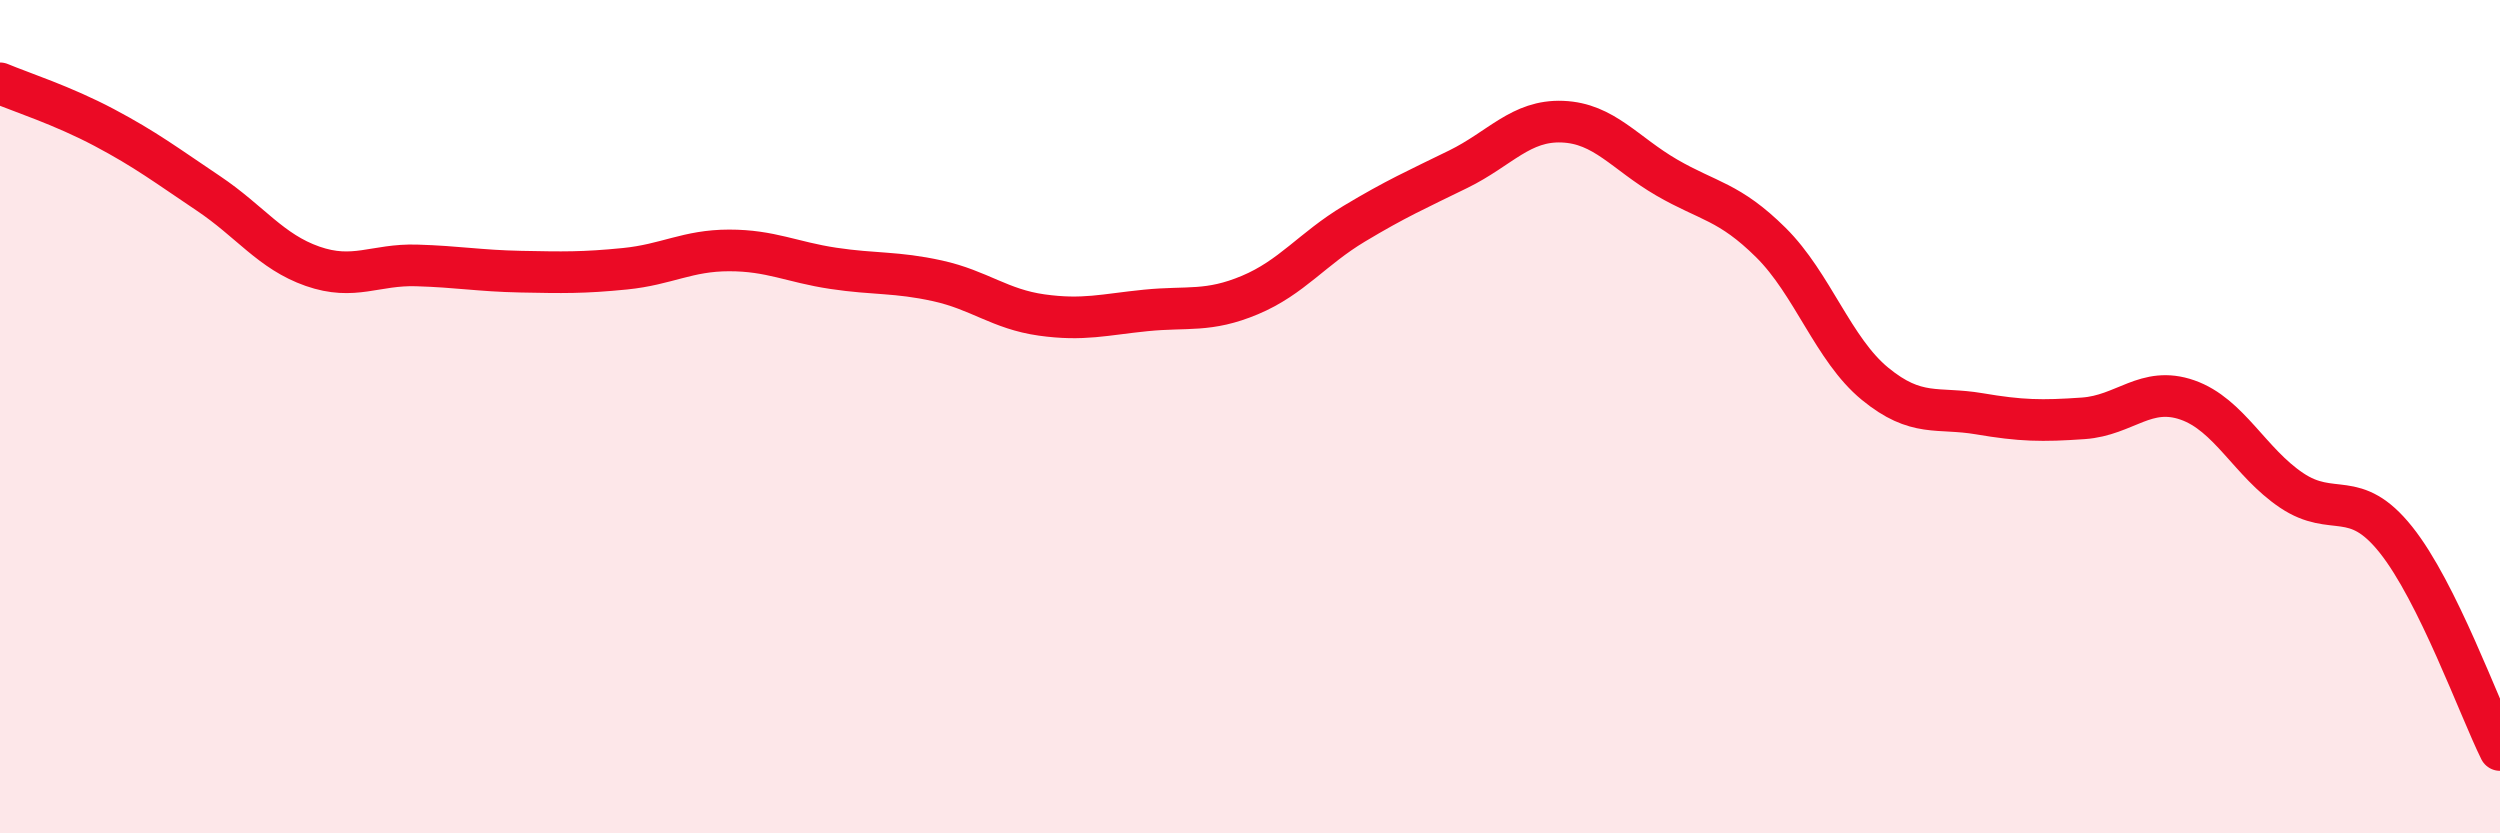 
    <svg width="60" height="20" viewBox="0 0 60 20" xmlns="http://www.w3.org/2000/svg">
      <path
        d="M 0,2 C 0.5,2.21 1.5,2.53 2.5,3.06 C 3.5,3.59 4,3.97 5,4.64 C 6,5.31 6.5,6.04 7.5,6.39 C 8.5,6.74 9,6.34 10,6.37 C 11,6.4 11.5,6.5 12.5,6.52 C 13.5,6.54 14,6.55 15,6.45 C 16,6.35 16.5,6.01 17.5,6.01 C 18.5,6.01 19,6.29 20,6.44 C 21,6.59 21.5,6.52 22.5,6.74 C 23.5,6.96 24,7.42 25,7.56 C 26,7.7 26.5,7.55 27.5,7.45 C 28.5,7.35 29,7.5 30,7.08 C 31,6.66 31.5,5.97 32.5,5.37 C 33.5,4.77 34,4.55 35,4.06 C 36,3.57 36.5,2.88 37.5,2.92 C 38.5,2.96 39,3.68 40,4.26 C 41,4.84 41.5,4.83 42.5,5.82 C 43.5,6.81 44,8.39 45,9.21 C 46,10.03 46.5,9.76 47.5,9.93 C 48.5,10.1 49,10.11 50,10.04 C 51,9.97 51.5,9.25 52.5,9.6 C 53.5,9.95 54,11.1 55,11.77 C 56,12.44 56.5,11.7 57.5,12.95 C 58.5,14.2 59.5,16.99 60,18L60 20L0 20Z"
        fill="#EB0A25"
        opacity="0.1"
        stroke-linecap="round"
        stroke-linejoin="round"
      />
      <path
        d="M 0,2 C 0.5,2.21 1.5,2.53 2.5,3.06 C 3.5,3.59 4,3.97 5,4.64 C 6,5.31 6.5,6.04 7.5,6.39 C 8.5,6.74 9,6.34 10,6.37 C 11,6.4 11.5,6.5 12.5,6.52 C 13.5,6.54 14,6.55 15,6.45 C 16,6.35 16.5,6.01 17.5,6.01 C 18.5,6.01 19,6.29 20,6.44 C 21,6.59 21.5,6.52 22.5,6.74 C 23.5,6.96 24,7.42 25,7.56 C 26,7.7 26.5,7.55 27.5,7.45 C 28.5,7.35 29,7.5 30,7.08 C 31,6.66 31.5,5.97 32.5,5.37 C 33.5,4.77 34,4.55 35,4.06 C 36,3.57 36.5,2.88 37.5,2.92 C 38.5,2.96 39,3.68 40,4.26 C 41,4.84 41.5,4.83 42.5,5.82 C 43.5,6.81 44,8.39 45,9.21 C 46,10.03 46.5,9.76 47.5,9.93 C 48.5,10.1 49,10.11 50,10.04 C 51,9.97 51.5,9.25 52.5,9.6 C 53.5,9.95 54,11.1 55,11.77 C 56,12.44 56.5,11.7 57.5,12.95 C 58.5,14.2 59.5,16.99 60,18"
        stroke="#EB0A25"
        stroke-width="1"
        fill="none"
        stroke-linecap="round"
        stroke-linejoin="round"
      />
    </svg>
  